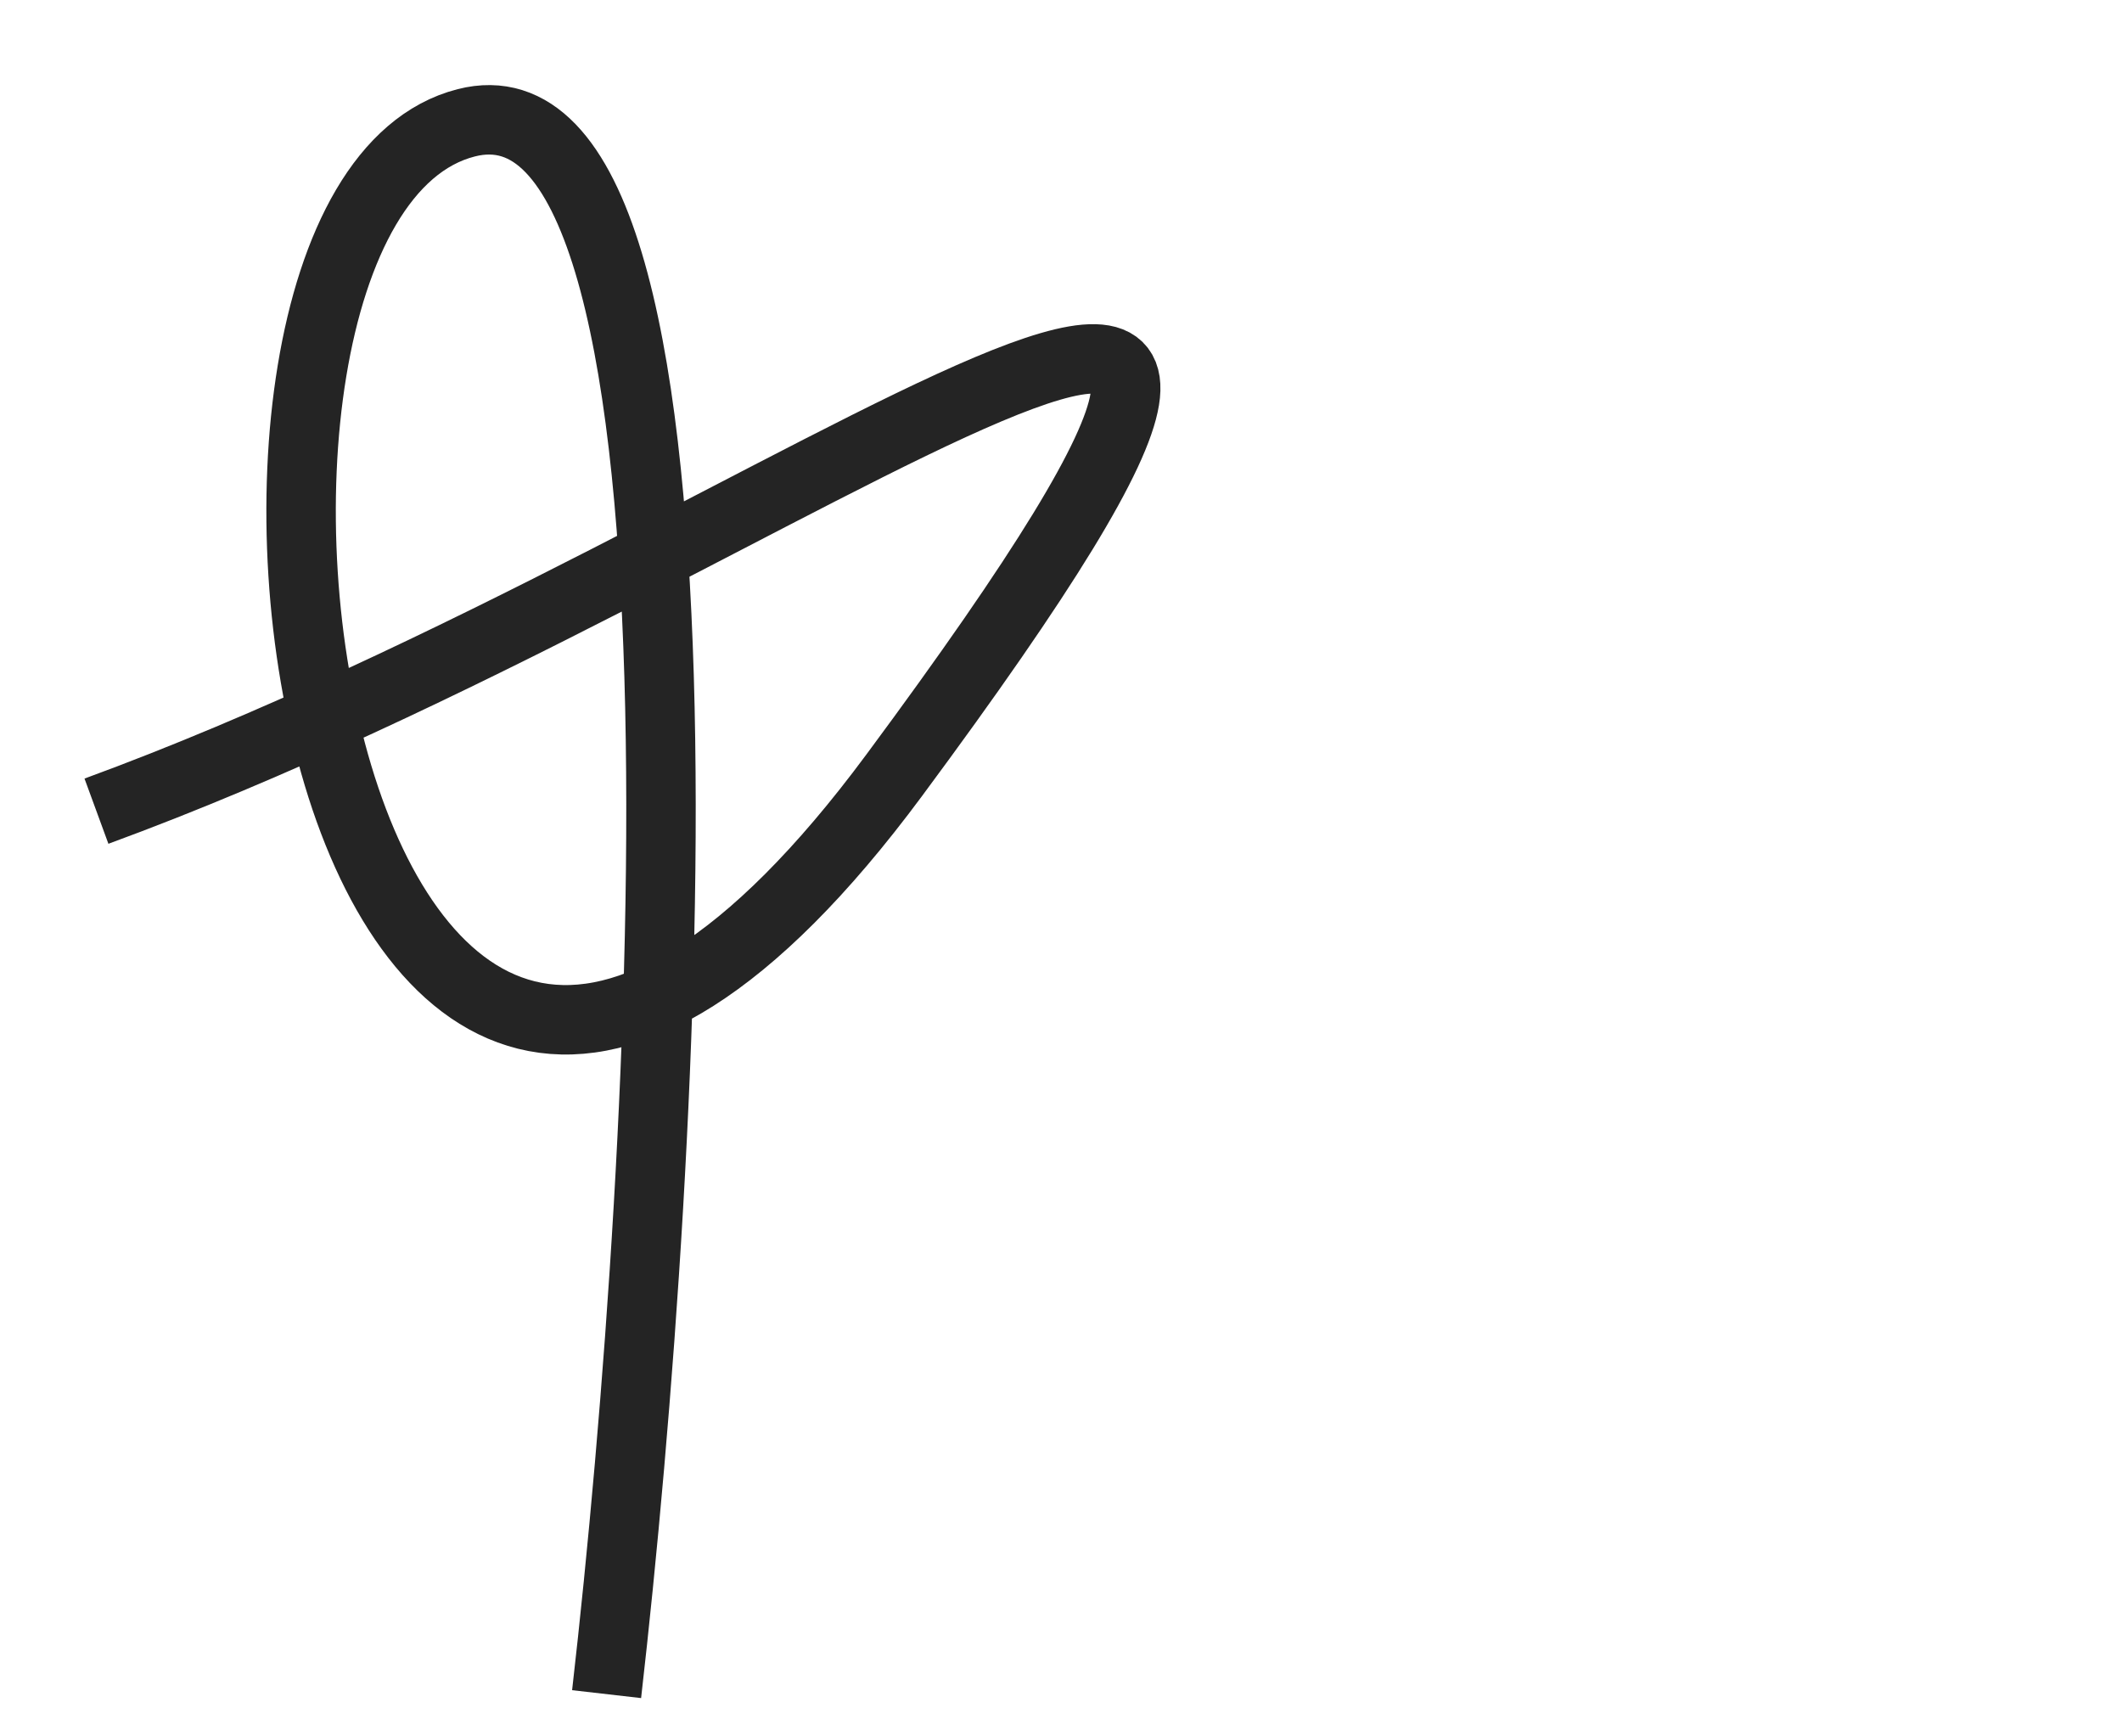 <?xml version="1.0" encoding="UTF-8"?> <svg xmlns="http://www.w3.org/2000/svg" width="22" height="18" viewBox="0 0 22 18" fill="none"> <path d="M1 8.409C8.351 5.714 15.55 -0.437 9.269 8.039C3.23 16.187 1.414 2.145 4.834 1.273C7.57 0.575 6.944 11.842 6.289 17.562" stroke="#242424" stroke-width="0.72" stroke-linejoin="round"></path> </svg> 